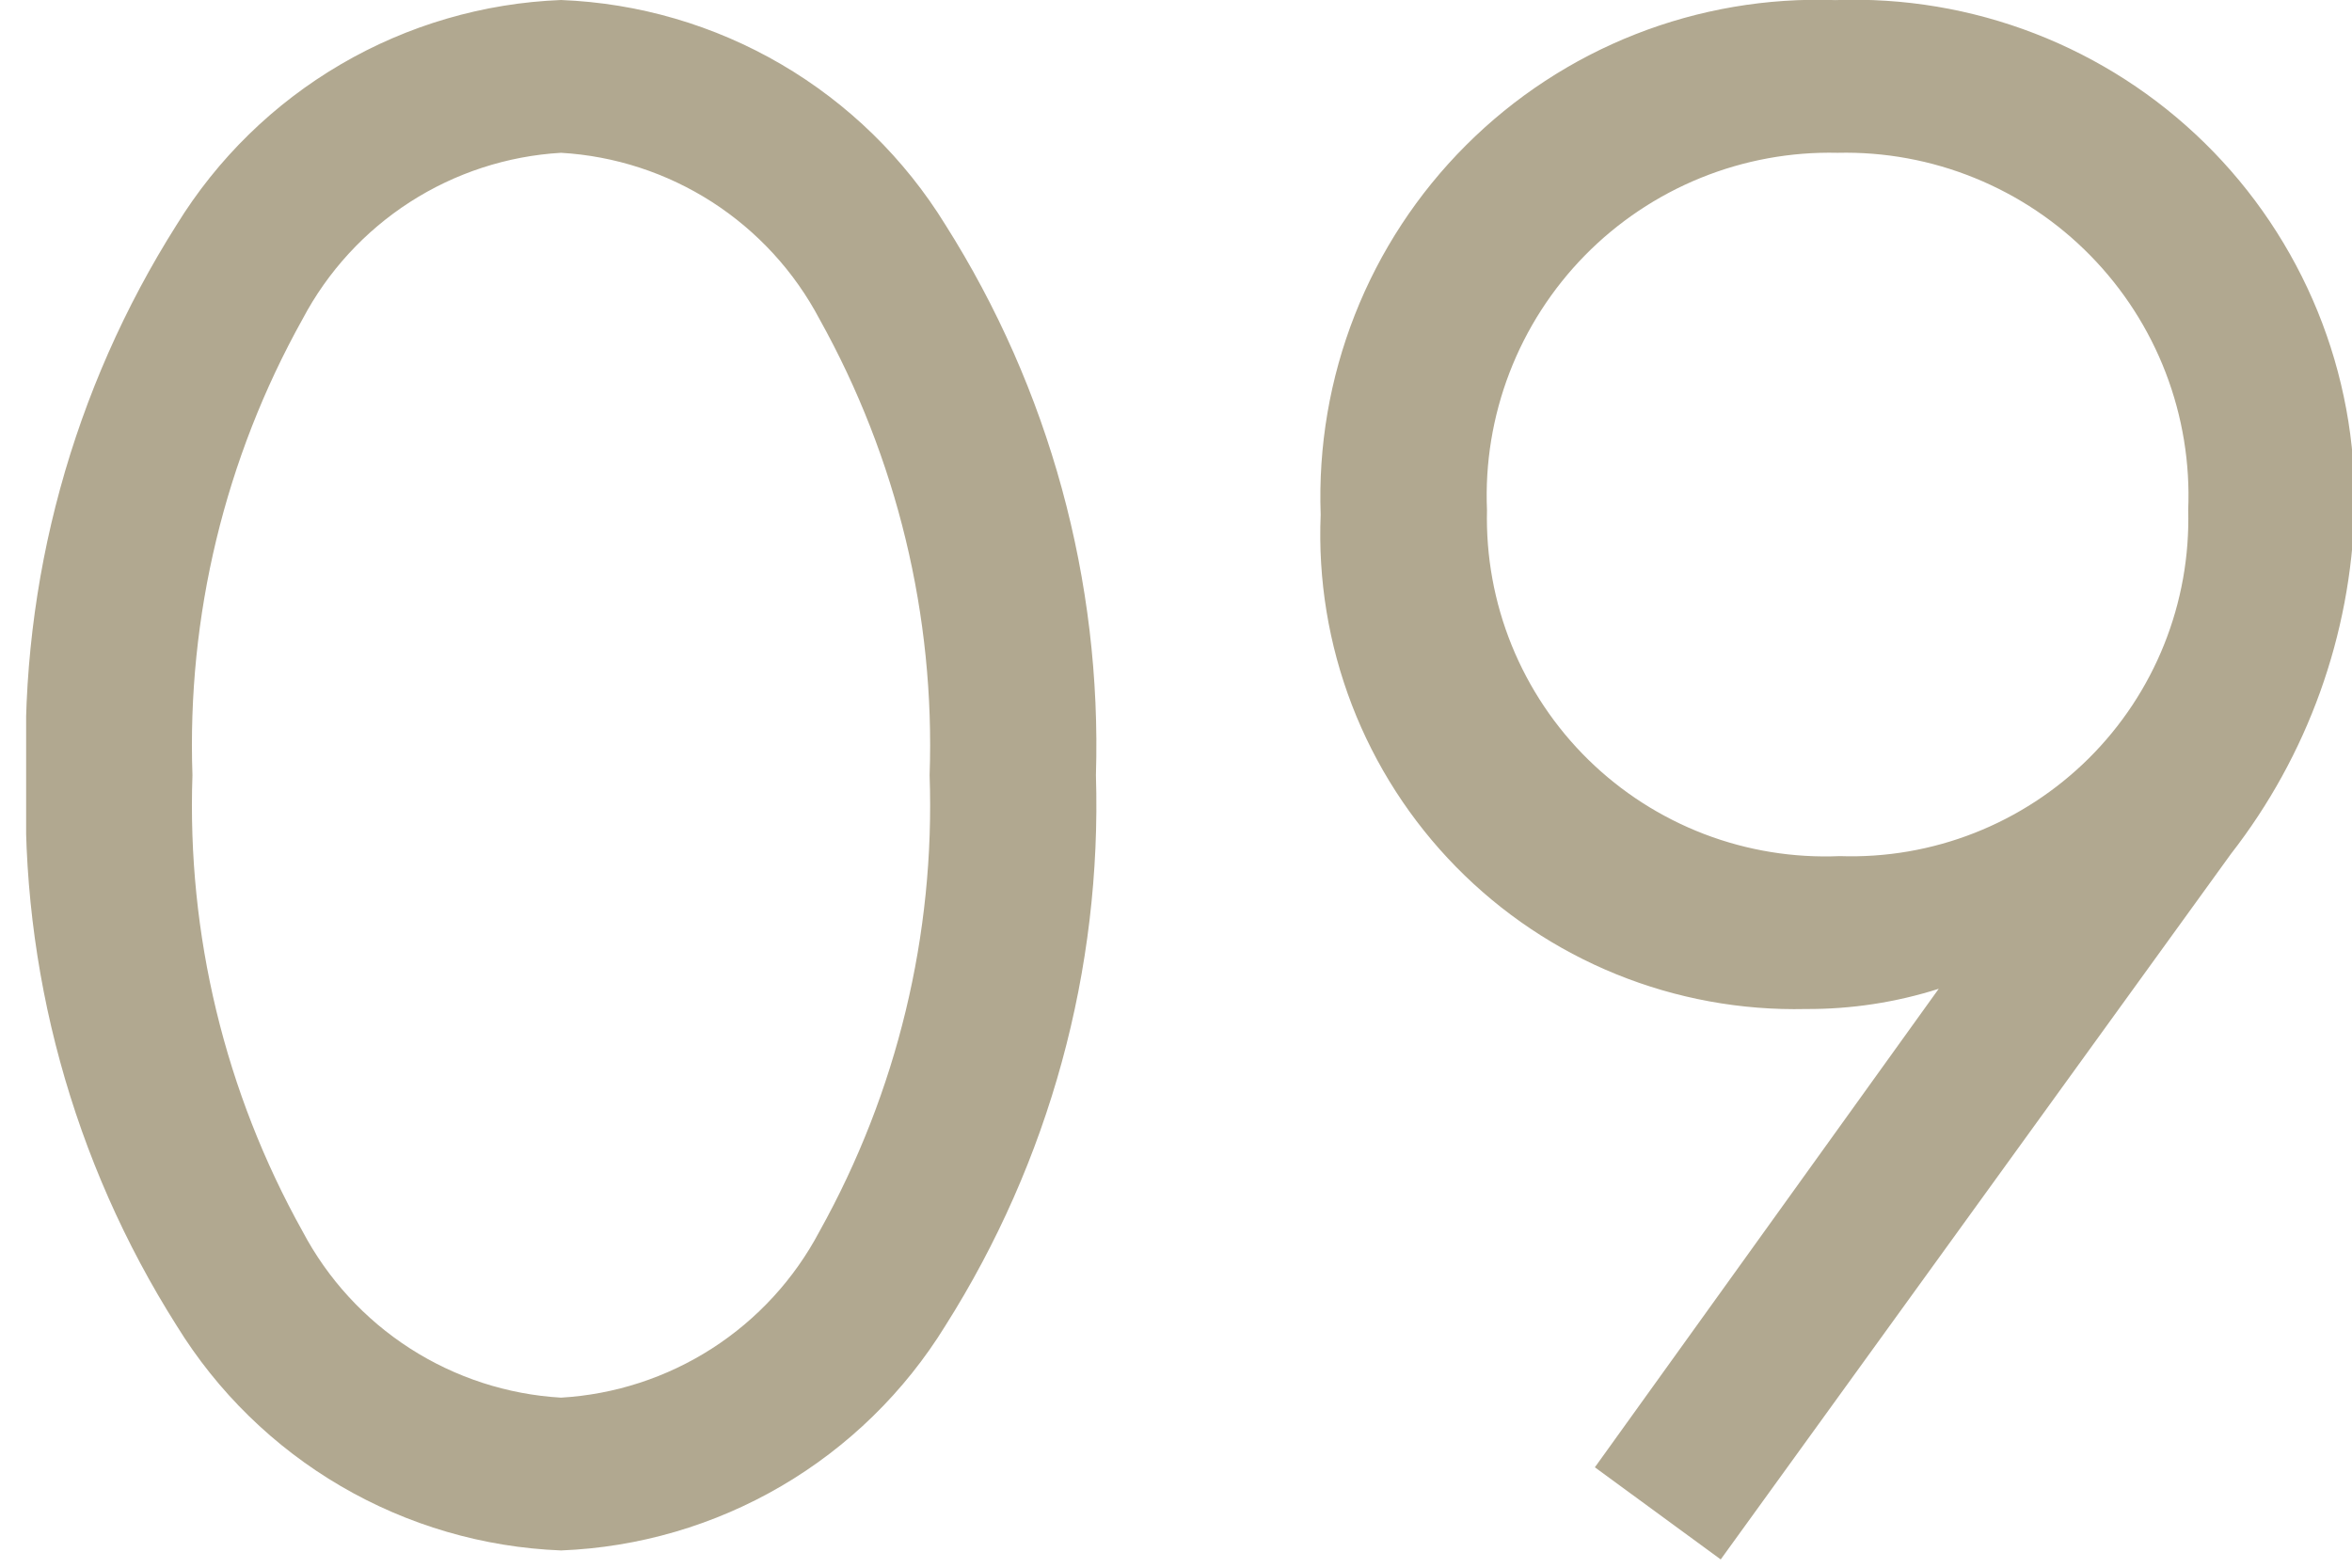 <svg width="45" height="30" viewBox="0 0 45 30" fill="none" xmlns="http://www.w3.org/2000/svg">
<g clip-path="url(#clip0_871_10)">
<g clip-path="url(#clip1_871_10)">
<path d="M10.734 29.67C12.218 29.612 13.665 29.189 14.948 28.439C16.23 27.689 17.308 26.635 18.087 25.37C20.078 22.225 21.082 18.556 20.968 14.835C21.082 11.114 20.078 7.445 18.087 4.3C17.308 3.035 16.23 1.981 14.948 1.231C13.665 0.481 12.218 0.058 10.734 9.15299e-05C9.25 0.058 7.802 0.481 6.52 1.231C5.238 1.981 4.16 3.035 3.381 4.3C1.389 7.445 0.386 11.114 0.5 14.835C0.386 18.556 1.389 22.225 3.381 25.37C4.16 26.635 5.238 27.689 6.52 28.439C7.802 29.189 9.25 29.612 10.734 29.67ZM10.734 2.924C11.762 2.984 12.758 3.309 13.624 3.866C14.49 4.424 15.198 5.195 15.679 6.106C17.163 8.769 17.892 11.788 17.786 14.835C17.892 17.882 17.163 20.901 15.679 23.564C15.198 24.475 14.49 25.247 13.624 25.804C12.758 26.361 11.762 26.686 10.734 26.746C9.706 26.686 8.71 26.361 7.844 25.804C6.978 25.247 6.27 24.475 5.789 23.564C4.304 20.901 3.576 17.882 3.682 14.835C3.576 11.788 4.304 8.769 5.789 6.106C6.27 5.195 6.978 4.424 7.844 3.866C8.71 3.309 9.706 2.984 10.734 2.924ZM32.922 29.842L42.683 16.342C44.151 14.457 44.98 12.152 45.048 9.763C45.074 8.459 44.834 7.164 44.342 5.957C43.849 4.749 43.116 3.655 42.186 2.741C41.256 1.827 40.149 1.113 38.933 0.642C37.717 0.171 36.418 -0.047 35.115 0.002C33.809 -0.045 32.508 0.177 31.291 0.655C30.075 1.133 28.971 1.857 28.047 2.781C27.123 3.705 26.399 4.809 25.921 6.026C25.443 7.242 25.221 8.543 25.268 9.849C25.216 11.091 25.419 12.33 25.865 13.49C26.311 14.65 26.991 15.706 27.861 16.592C28.732 17.479 29.775 18.178 30.927 18.645C32.078 19.112 33.314 19.338 34.556 19.309C35.417 19.313 36.273 19.183 37.093 18.922L30.514 28.079L32.922 29.842ZM35.158 2.924C36.056 2.903 36.948 3.067 37.779 3.405C38.611 3.743 39.365 4.248 39.993 4.889C40.622 5.53 41.113 6.293 41.435 7.131C41.757 7.969 41.904 8.864 41.866 9.761C41.89 10.641 41.733 11.516 41.406 12.333C41.079 13.15 40.588 13.892 39.964 14.512C39.34 15.132 38.595 15.618 37.776 15.94C36.957 16.262 36.081 16.413 35.201 16.383C34.315 16.421 33.431 16.277 32.603 15.96C31.775 15.642 31.021 15.158 30.388 14.537C29.755 13.916 29.257 13.172 28.923 12.35C28.59 11.529 28.429 10.648 28.45 9.761C28.412 8.864 28.559 7.969 28.881 7.131C29.203 6.293 29.694 5.53 30.322 4.889C30.951 4.248 31.705 3.743 32.536 3.405C33.368 3.067 34.26 2.903 35.158 2.924Z" fill="#B1A890"/>
</g>
</g>
<defs>
<clipPath id="clip0_871_10">
<rect width="45" height="30" fill="white"/>
</clipPath>
<clipPath id="clip1_871_10">
<rect width="44.548" height="29.842" fill="white" transform="translate(0.5)"/>
</clipPath>
</defs>
</svg>
